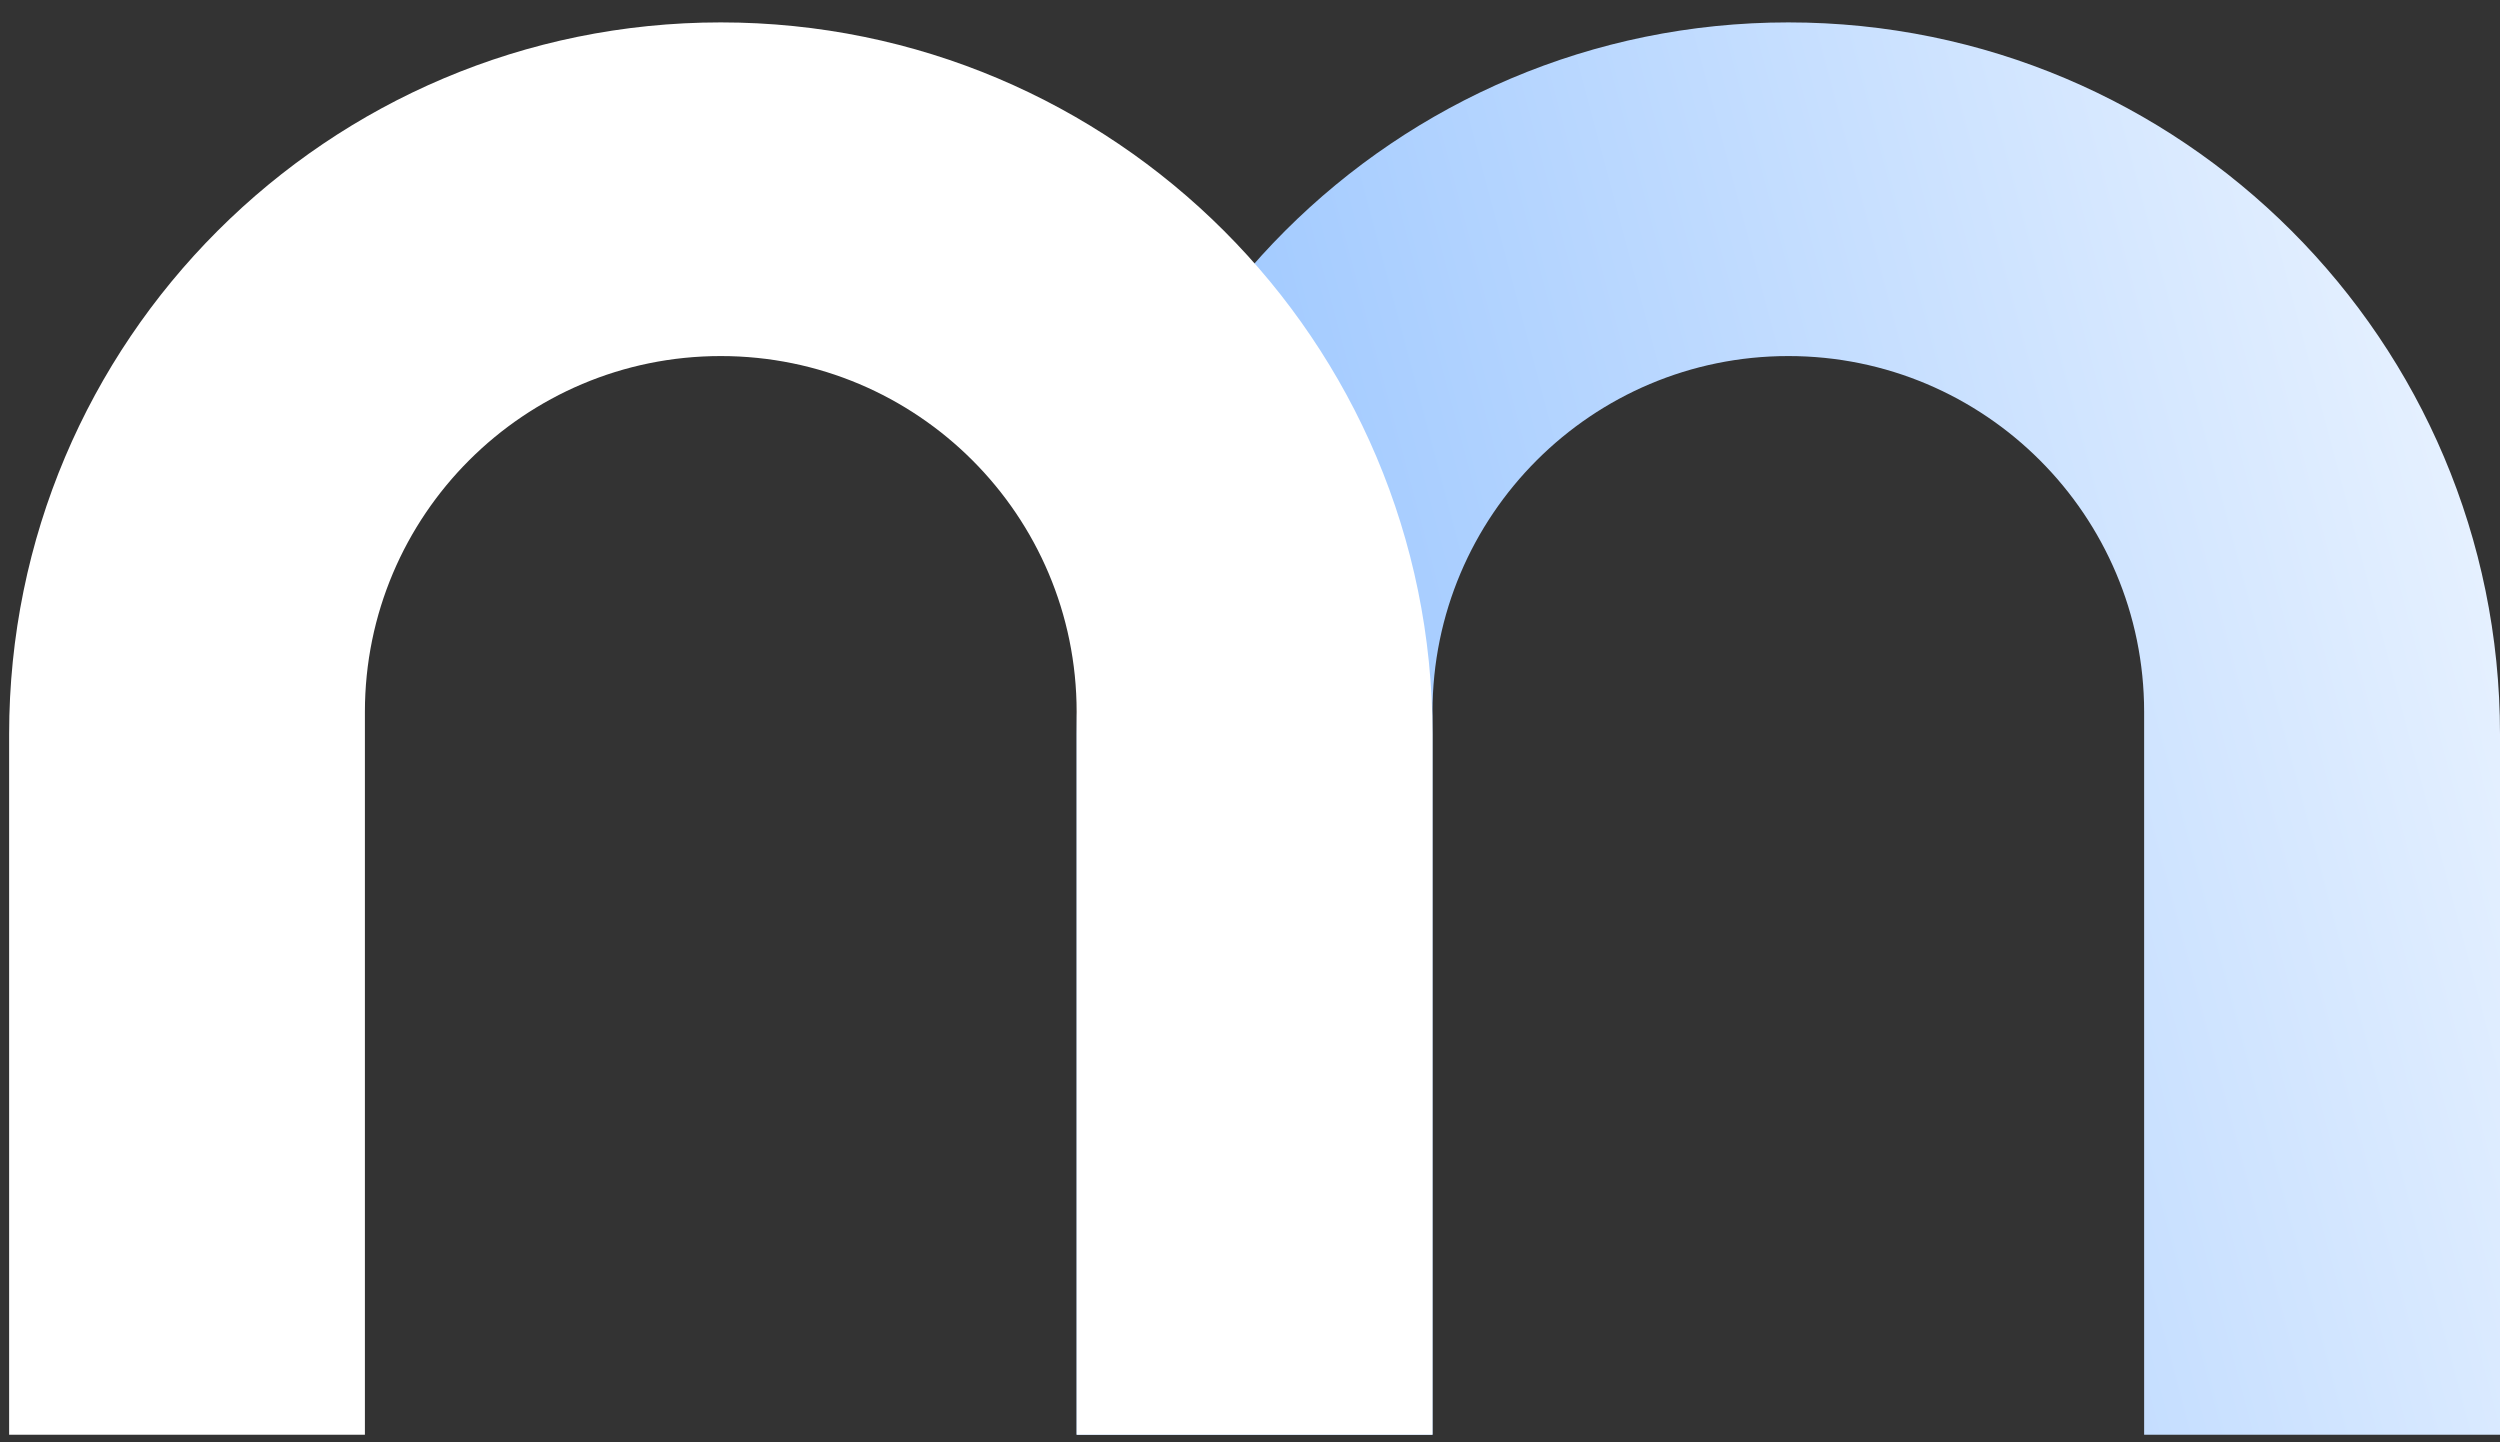 <svg width="26" height="15" viewBox="0 0 26 15" fill="none" xmlns="http://www.w3.org/2000/svg">
<rect x="0" y="0" width="26" height="15" fill="#333333" stroke="none"/>
<path fill-rule="evenodd" clip-rule="evenodd" d="M18.599 0.233C14.511 0.233 11.197 3.547 11.197 7.635V14.921H14.898V7.404C14.898 5.36 16.555 3.703 18.599 3.703C20.642 3.703 22.299 5.36 22.299 7.404V14.921H26V7.635C26 3.547 22.686 0.233 18.599 0.233Z" fill="url(#paint0_linear_391_1712)"/>
<path fill-rule="evenodd" clip-rule="evenodd" d="M7.496 0.233C3.409 0.233 0.095 3.547 0.095 7.635V14.921H3.795V7.404C3.795 5.36 5.452 3.703 7.496 3.703C9.54 3.703 11.197 5.36 11.197 7.404V14.921H14.898V7.635C14.898 3.547 11.584 0.233 7.496 0.233Z" fill="white"/>
<defs>
<linearGradient id="paint0_linear_391_1712" x1="36.755" y1="29.149" x2="20.481" y2="33.486" gradientUnits="userSpaceOnUse">
<stop stop-color="white"/>
<stop offset="1" stop-color="#A0C9FF"/>
</linearGradient>
</defs>
</svg>

